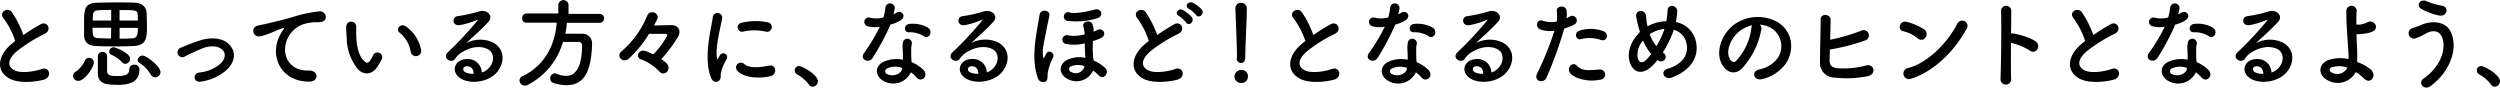 <svg xmlns="http://www.w3.org/2000/svg" viewBox="0 0 562.07 19.7"><path d="M.79 4.09C-.35 2.68 1.8 1.5 2.68 2.75a22.17 22.17 0 012.58 5.13 40.93 40.93 0 013.87-2.42c1.5-.84 2.64 1.27.95 2.13a33 33 0 00-6.25 3.9C1.65 13.33 1.58 15 3.3 15.82c1.54.77 4.69.2 6-.29 1.85-.7 2.51 1.83.55 2.38-1.74.48-5.42.92-7.59-.18-3.17-1.6-3-5.17.53-8a7.4 7.4 0 01.63-.51A17.86 17.86 0 00.79 4.09zm15.63 12.98a1.17 1.17 0 01.66-1 6 6 0 002-2.42A1 1 0 0120 13a1.06 1.06 0 011.1 1c0 1.17-2.07 4.18-3.5 4.18a1.15 1.15 0 01-1.18-1.11zm9.86-6.64c-1.63 0-3.28 0-4.67-.09C20 10.28 19 9.68 18.9 8V5.6c0-3.57 0-4.87 3-5 1.23 0 2.75-.06 4.22-.06s2.93 0 4 .06c1.65.07 2.79.71 2.86 2.49 0 .86.06 1.89.06 2.88 0 2.51-.08 4.21-3 4.38-1.1.06-2.42.08-3.76.08zM25 2.24c-1.17 0-2.25 0-3.06.09-1.06.07-1.08.79-1.08 2.29H25zm0 4h-4.18c0 1.52 0 2.29 1.14 2.33 1 .05 2 .07 3 .09zm1.16 12.81c-.55 0-1.1 0-1.6-.07C22.84 18.86 22 18 22 16.44v-3.88a1 1 0 011.08-.88.94.94 0 011 .88v3.45c0 1 .88 1.08 2.27 1.08 2.06 0 2.72-.44 2.72-1.54a1 1 0 011.08-1 1.07 1.07 0 011.19 1.08c.04 3.37-3.28 3.45-5.22 3.45zm1.3-5.05a7.87 7.87 0 00-2.37-1.67.82.82 0 01-.53-.75 1 1 0 011-.95c.38 0 3.7 1.28 3.7 2.6a1.15 1.15 0 01-1.08 1.12 1 1 0 01-.72-.35zM31 4.62c0-.51 0-1-.05-1.36-.06-1-.5-1-4.07-1v2.36zm-4.11 1.65v2.42c1 0 2 0 3-.09S31 7.59 31 6.27zm8 11.11a1.15 1.15 0 01-1-.61 7.57 7.57 0 00-2.55-2.64.78.78 0 01-.39-.64 1.14 1.14 0 011.14-1c.86 0 4 2.48 4 3.72a1.21 1.21 0 01-1.25 1.17zm10.28.97c-1.73.29-1.91-1.83-.39-2.05a8.66 8.66 0 004.62-1.84c1.32-1.17 1.38-2.38.72-3.13-.94-1.08-2.68-1.05-4.11-.64a39.74 39.74 0 00-4.51 2.05 1.09 1.09 0 11-1-1.94 41.6 41.6 0 015.06-1.89c1.9-.46 4.44-.48 5.97 1.09 1.85 1.92 1.1 4.36-.9 6a11.1 11.1 0 01-5.46 2.35zM63 7.81a7 7 0 01.7-1.14c.35-.46.24-.44-.18-.31-1.65.53-1.27.53-2.77 1.1-.7.26-1.32.48-2 .66-1.94.53-2.51-2-.75-2.38.46-.11 1.74-.35 2.45-.53 1.07-.26 3-.7 5.23-1.34a30.08 30.08 0 016-1.3 1.3 1.3 0 011.49 1.7c-.13.37-.61.81-2.15.72a9.72 9.72 0 00-3.28.62 6.37 6.37 0 00-2.84 2.58c-1.9 3.23-.46 7.81 4.47 7.67 2.31-.08 2.44 2.51.11 2.49-6.64-.02-8.93-6.12-6.48-10.54zm17.44 7.72a11.37 11.37 0 01-2.49-7c-.08-1.25-.13-1.65-.11-2.44a1.13 1.13 0 112.25 0V8c.09 2.31.5 4.49 1.74 5.68.57.55.86.62 1.34 0a10.22 10.22 0 00.73-1.3 1.08 1.08 0 012 .79 9.78 9.78 0 01-.9 1.59c-1.37 2.29-3.33 2.09-4.56.77zm11.9-3.87a6.94 6.94 0 00-2.44-4.27C88.85 6.67 90 5 91.35 6a8.36 8.36 0 013.3 5.1 1.19 1.19 0 11-2.31.56zm17.29 3.9c1.6-1.43 1.54-3.52.28-4.36s-3.52-.92-5.74.37a5 5 0 00-1.85 1.65c-.79 1.17-3-.13-1.63-1.47a78.63 78.63 0 006.65-7.11c.24-.31 0-.22-.16-.13a17.49 17.49 0 01-3.69 1.12c-1.74.38-2.07-1.8-.58-2a32.58 32.58 0 004.85-1.08c1.76-.5 3.21 1.06 2.11 2.29-.71.79-1.59 1.65-2.47 2.47s-1.76 1.6-2.55 2.37a6.74 6.74 0 016.15-.04c3.17 1.89 2.14 5.76-.17 7.43s-5.61 1.65-7.29.55c-2.33-1.51-1.29-4.24 1.3-4.33a3.12 3.12 0 013.48 3 3 3 0 001.31-.73zm-4.69-.66c-1 .08-1 1-.31 1.36a4 4 0 001.85.33c.02-1.01-.57-1.78-1.54-1.69zm22.51-9.77a22.41 22.41 0 01-.35 2.46h3.72a2.14 2.14 0 012.29 2.31v.1c-.18 6.67-2.18 9.15-5.75 9.15a9.62 9.62 0 01-3-.53 1 1 0 01-.66-.94 1.11 1.11 0 011-1.19.93.93 0 01.41.09 6 6 0 002.18.48c1.08 0 3.57-.46 3.57-6.82a.74.74 0 00-.82-.81h-3.47a15.7 15.7 0 01-7.93 9.66 1.41 1.41 0 01-.63.15 1.18 1.18 0 01-1.21-1.14 1.11 1.11 0 01.72-1c5-2.38 7.31-7.13 7.64-12h-6.76a.93.93 0 01-1-1 1 1 0 011-1.08h7.13V1a1.16 1.16 0 012.29 0v2.12h7a1 1 0 011 1 1 1 0 01-1 1zm22.86 10.12a1.24 1.24 0 01-1.18 1.27 1.16 1.16 0 01-.88-.44 10.93 10.93 0 00-4.18-2.75.9.9 0 01-.64-.85 1.15 1.15 0 011.19-1.1c.19 0 .59 0 2.24.85A17 17 0 00150 8a.35.35 0 00-.39-.38h-3.7a25.29 25.29 0 01-4.51 5.53 1.5 1.5 0 01-1 .41 1.14 1.14 0 01-1.15-1.1 1.17 1.17 0 01.49-.92 20.75 20.75 0 005.76-8 1.19 1.19 0 011.12-.79 1.22 1.22 0 011.26 1.12c0 .18-.05.42-.84 1.85 1.19 0 2.75-.07 3.9-.07s1.82.66 1.82 1.54a2.24 2.24 0 01-.35 1.15 33.65 33.65 0 01-3.72 4.95c1.56 1.08 1.62 1.54 1.62 1.96zm9.55 2.22c-1.76-4.33 0-10.85.38-13.47a1.07 1.07 0 112.13.14c-.35 1.78-1.67 7-1.14 9 .06.28.15.22.24 0s.29-.55.37-.71a.88.88 0 011.54.86 11 11 0 00-1.29 3.08c-.14.6.13 1.28-.42 1.76s-1.37.42-1.81-.66zm5.9-1.56a1.09 1.09 0 011.56-1.52c1.19 1.08 3.83.73 5.55.37s1.89 2 .44 2.34c-2.31.59-5.97.52-7.55-1.19zM167 7.13a1 1 0 11-.3-2 13.37 13.37 0 015.79-.13 1.08 1.08 0 11-.37 2.11 11.2 11.2 0 00-5.12.02zM181.86 19a8.49 8.49 0 00-2.71-2.31 1 1 0 01.44-1.85c.77 0 4.29 1.94 4.29 3.44a1.22 1.22 0 01-1.19 1.21 1 1 0 01-.83-.49zM195 5.88a1 1 0 11.63-1.9 6 6 0 003-.06 14.2 14.2 0 00.44-2.23 1.05 1.05 0 012.09.2 7.44 7.44 0 01-.31 1.34 6.37 6.37 0 00.7-.37c1-.7 2.38.66 1 1.67a8.17 8.17 0 01-2.35 1 56 56 0 01-3.99 7.47c-.81 1.32-2.93.46-2-1a42.45 42.45 0 003.61-6 5.91 5.91 0 01-2.82-.12zm3.78 12.38c-2.05-1-2.29-3.41 0-4.42a7.16 7.16 0 014.22-.42v-.77c0-.55 0-1.1-.06-1.65a6 6 0 01.06-1.47 1 1 0 012 .39 4.26 4.26 0 00-.13 1v1.69c0 .42.06.88.08 1.37a7.83 7.83 0 012.69 1.76c1.25 1.38-.53 2.94-1.58 1.67a6.44 6.44 0 00-1.26-1.15 4.41 4.41 0 01-6.06 2zm.7-2.88a.67.67 0 000 1.28c1.32.66 3.1 0 3.34-1.17v-.22a4.43 4.43 0 00-3.38.11zm4.91-8.12c-1.21.07-1.3-1.76.11-1.89a7 7 0 014 .77c1.5.9.35 2.73-.73 2.05a5.68 5.68 0 00-3.42-.93zm18.7 8.3c1.6-1.43 1.54-3.52.28-4.36s-3.52-.92-5.74.37a5 5 0 00-1.85 1.65c-.79 1.17-3-.13-1.63-1.47a75.89 75.89 0 006.65-7.11c.24-.31 0-.22-.15-.13A17.62 17.62 0 01217 5.63c-1.74.38-2.07-1.8-.57-2a32.73 32.73 0 004.84-1.08c1.76-.5 3.21 1.06 2.11 2.29-.7.79-1.58 1.65-2.46 2.47s-1.76 1.6-2.56 2.37a6.76 6.76 0 016.19-.06c3.17 1.89 2.13 5.76-.18 7.43s-5.61 1.65-7.28.55c-2.33-1.51-1.3-4.24 1.3-4.33a3.11 3.11 0 013.47 3 3 3 0 001.23-.71zm-4.69-.66c-1 .08-1 1-.31 1.36a4.07 4.07 0 001.85.33c.06-1.01-.57-1.78-1.54-1.69zm14.9 2.59c-1.34-4-.55-8.27-.11-11 .18-1.12.35-2.07.53-3.15.22-1.38 2.44-1.14 2.2.16-.15.9-.42 2-.62 3.06-.44 2.44-1 4.2-.81 5.87.07.66.13.9.42.24.06-.15.15-.22.26-.48.57-1.3 2.11-.18 1.56.81a10.71 10.71 0 00-1.18 3.5c-.07.44.08 1.3-.31 1.7s-1.54.46-1.94-.71zm6.71.24c-2-1-2.15-3.41.18-4.37A6.33 6.33 0 01244 13a3.13 3.13 0 000-.42c-.09-1.15-.11-1.92-.11-2.84a9.61 9.61 0 01-4.38.11 1 1 0 11.7-1.89 8.4 8.4 0 003.66-.24 8.87 8.87 0 00-.33-1.85c-.2-1.15 1.69-1.46 2.07-.42a3.87 3.87 0 01.26 1.65 6.81 6.81 0 00.88-.38c1.23-.61 2.33 1.17.68 1.88a14.73 14.73 0 01-1.69.63 18.48 18.48 0 000 3.13c0 .37.09.81.13 1.23a9 9 0 012.6 1.69c1.06 1-.31 2.84-1.43 1.68a9 9 0 00-1.3-1.1 4.07 4.07 0 01-5.74 1.87zm.16-13a1 1 0 11.5-1.87c1.48.28 4.65-.46 5.55-.73 1.32-.39 2.13 1.52.39 2a16.23 16.23 0 01-6.44.58zm3.67 10.16a4.11 4.11 0 00-3 0 .68.68 0 00-.05 1.28 2.07 2.07 0 003-1.08zm11.86-10.8c-1.14-1.41 1-2.59 1.89-1.34a22.17 22.17 0 012.58 5.13A40.93 40.93 0 01264 5.46c1.5-.84 2.64 1.27.95 2.13a32.66 32.66 0 00-6.25 3.9c-2.18 1.84-2.25 3.49-.53 4.33 1.54.77 4.69.2 6-.29 1.84-.7 2.5 1.83.55 2.38-1.74.48-5.42.92-7.6-.18-3.16-1.6-3-5.17.53-8 .22-.18.42-.36.64-.51a17.86 17.86 0 00-2.59-5.13zm11 1a7.64 7.64 0 00-1.7-1.55c-1.06-.59 0-1.8.92-1.3a7.35 7.35 0 012 1.59c.78 1.01-.65 2.17-1.26 1.23zm2.24-1.69a7.18 7.18 0 00-1.67-1.43c-1.08-.58-.11-1.81.88-1.35a7.23 7.23 0 012.05 1.52c.73.96-.66 2.15-1.3 1.23zm10.11 15.28a1.52 1.52 0 01-1.52-1.45 1.59 1.59 0 011.52-1.52 1.42 1.42 0 011.52 1.52 1.47 1.47 0 01-1.52 1.45zm-.95-5.59v-.46c0-2.13-.22-7.26-.35-10.72v-.06A1.19 1.19 0 01279 .64a1.24 1.24 0 011.32 1.27c0 2.6-.35 8.65-.35 10.79 0 .52 0 1.45-1 1.45a1 1 0 01-.93-1zm12.71-9c-1.14-1.41 1-2.59 1.89-1.34a22.17 22.17 0 012.58 5.13 40.93 40.93 0 013.87-2.42c1.5-.84 2.64 1.27 1 2.13a33 33 0 00-6.25 3.9c-2.18 1.84-2.25 3.49-.53 4.33 1.54.77 4.69.2 6-.29 1.85-.7 2.51 1.83.55 2.38-1.74.48-5.42.92-7.59-.18-3.17-1.6-3-5.17.52-8 .22-.18.42-.36.64-.51a17.86 17.86 0 00-2.68-5.13zm17.67 1.79a1 1 0 11.64-1.9 5.94 5.94 0 003-.06 14.2 14.2 0 00.44-2.23 1.05 1.05 0 012.09.2 6.66 6.66 0 01-.31 1.34 6.59 6.59 0 00.71-.37c1-.7 2.37.66 1 1.67a8.37 8.37 0 01-2.36 1 54.87 54.87 0 01-3.96 7.47c-.81 1.32-2.92.46-2-1a41.54 41.54 0 003.61-6 5.91 5.91 0 01-2.86-.12zm3.78 12.38c-2-1-2.29-3.41 0-4.42a7.19 7.19 0 014.23-.42v-.77c0-.55-.05-1.1-.07-1.65a6.54 6.54 0 01.11-1.47 1 1 0 012 .39 4.26 4.26 0 00-.13 1v1.69c0 .42.07.88.09 1.37a7.87 7.87 0 012.68 1.76c1.26 1.38-.53 2.94-1.58 1.67a6.44 6.44 0 00-1.26-1.15 4.41 4.41 0 01-6.07 2zm.71-2.88a.67.67 0 000 1.28c1.32.66 3.1 0 3.34-1.17v-.22a4.42 4.42 0 00-3.31.11zm4.9-8.12c-1.21.07-1.3-1.76.11-1.89a6.94 6.94 0 014 .77c1.5.9.35 2.73-.72 2.05a5.73 5.73 0 00-3.39-.93zm18.74 8.3c1.61-1.43 1.54-3.52.29-4.36s-3.52-.92-5.75.37a4.86 4.86 0 00-1.84 1.65c-.8 1.17-3-.13-1.63-1.47a77.19 77.19 0 006.64-7.11c.24-.31 0-.22-.15-.13a17.62 17.62 0 01-3.7 1.12c-1.74.38-2.07-1.8-.57-2a32.44 32.44 0 004.84-1.08c1.76-.5 3.21 1.06 2.11 2.29-.7.79-1.58 1.65-2.46 2.47s-1.76 1.6-2.55 2.37a6.74 6.74 0 016.16-.04c3.17 1.89 2.13 5.76-.18 7.43s-5.61 1.65-7.28.55c-2.33-1.51-1.3-4.24 1.3-4.33a3.11 3.11 0 013.47 3 3 3 0 001.3-.73zm-4.69-.66c-1 .08-1 1-.3 1.36a4 4 0 001.84.33c.03-1.01-.57-1.78-1.54-1.69zm15.77 2.55c-.66 1.47-3 .83-2.06-1a69.79 69.79 0 003.85-9.54 6.54 6.54 0 01-3.22-.31c-1.12-.49-.9-2.49.75-1.9a6 6 0 003 .14 10 10 0 000-2.38c-.09-1.25 2-1.32 2.2-.11a6.45 6.45 0 010 1.76c.31-.15.57-.31.84-.46a1 1 0 11.85 1.89 13.33 13.33 0 01-2.22.88 85.09 85.09 0 01-3.99 11.03zm5.35-1c-.94-1.06.42-2.8 1.56-1.63s2.47 1 5 .81a1.14 1.14 0 11.29 2.27c-3.15.65-5.89-.36-6.89-1.44zm2.49-7.68c-1.15.42-1.83-1.39-.38-1.89a8.14 8.14 0 015.28.11c1.48.53.89 2.46-.5 2a7.72 7.72 0 00-4.4-.21zm16.27 5.71c-2.59 2.79-4.9 1.82-5.5-1-.46-2.11.6-4.53 2.42-6.27-.15-.46-.31-1-.42-1.43s-.33-1.45-.41-1.91c-.38-1.83 2.11-1.81 2.2-.25a13.49 13.49 0 00.22 1.83 2.77 2.77 0 00.11.48c.15-.08.28-.17.44-.24a9 9 0 013.76-.92 13.14 13.14 0 00.29-2.38c0-1.54 2.26-1.36 2.17.24a15.47 15.47 0 01-.3 2.34 5.6 5.6 0 014.42 4c1.14 4.07-1.56 7.11-5.37 8.47-1.67.62-2.75-1.47-.84-2 3.83-1.16 4.69-3.69 4.16-5.78a3.89 3.89 0 00-2.84-2.95c-.06.2-.13.42-.22.64a24.67 24.67 0 01-2.24 4.44 2.21 2.21 0 00.29.22 1 1 0 01.15 1.37 1.06 1.06 0 01-1.45.22l-.18-.11a12.61 12.61 0 01-.86.99zm-2.4-5.37a4.87 4.87 0 00-1.23 3.7c.33 1.71 1.37 1.23 2 .59a13.42 13.42 0 001.06-1.25 12.36 12.36 0 01-1.83-3.04zm2.14-1.8a4.21 4.21 0 00-.64.39 10 10 0 001.5 2.69 17.73 17.73 0 001.71-3.57 2.29 2.29 0 00.09-.31 7.11 7.11 0 00-2.66.8zM396 6.56a17.34 17.34 0 01-4.44 8.91c-1.69 1.56-3.54.7-4.51-1.19-1.39-2.73.09-6.82 3-8.87a9.17 9.17 0 019.5-.5c3.41 2 4 6.09 2.05 9.24a9.22 9.22 0 01-5.37 3.63c-1.94.5-2.62-1.72-.73-2.16a6.82 6.82 0 004.1-2.46 4.77 4.77 0 00-1.21-6.74 5.9 5.9 0 00-2.73-.88 1.12 1.12 0 01.34 1.02zm-4.89.44c-2.05 1.58-3.15 4.51-2.22 6.2.33.64.9 1 1.45.48a13.21 13.21 0 003.41-7.32 1.56 1.56 0 01.2-.69A7.48 7.48 0 00391.11 7zm20.23 6.55c0 1.08.44 1.61 1.76 1.79a20 20 0 006.4-.6c1.67-.57 2.62 1.81.46 2.38a23.88 23.88 0 01-7.65.31 3.26 3.26 0 01-3.13-3.3c0-2.2.14-7.11.16-9.73 0-1.54 2.26-1.23 2.24.07s-.06 2.84-.11 4.46a43.61 43.61 0 006.93-2 1.19 1.19 0 11.82 2.2 43.49 43.49 0 01-7.81 2c-.03.93-.05 1.81-.07 2.42zm19.76-4.97A8.18 8.18 0 00427.85 7c-1.32-.3-.77-2.53.9-2.07a14 14 0 013.87 1.68 1.3 1.3 0 01.29 1.82 1.17 1.17 0 01-1.81.15zm-1.36 9.09a1.26 1.26 0 11-.75-2.38c4.42-1.12 8.87-5.67 11.09-10a1.2 1.2 0 112 1.3c-2.73 4.96-7.28 9.47-12.34 11.08zm22.41-.05a1.2 1.2 0 11-2.38.09c.15-3.56.22-12.19.13-15.36a1.15 1.15 0 012.29 0c0 1.07 0 3-.06 5.15a2.42 2.42 0 01.37 0c1.23.2 4.09.9 5.28 1.91s-.11 2.88-1.36 2a13.83 13.83 0 00-4.29-1.78c-.03 3.04-.03 6.21.02 7.99zm14.02-13.53c-1.14-1.41 1-2.59 1.89-1.34a22.17 22.17 0 012.58 5.13 40.93 40.93 0 013.87-2.42c1.5-.84 2.64 1.27.95 2.13a33 33 0 00-6.25 3.9c-2.21 1.84-2.21 3.51-.53 4.33 1.54.77 4.69.2 6-.29 1.85-.7 2.51 1.83.55 2.38-1.74.48-5.42.92-7.59-.18-3.17-1.6-3-5.17.52-8 .22-.18.42-.36.64-.51a17.86 17.86 0 00-2.63-5.13zm17.67 1.79a1 1 0 11.64-1.9 5.94 5.94 0 003-.06 14.2 14.2 0 00.44-2.23 1.05 1.05 0 012.09.2 6.66 6.66 0 01-.31 1.34 6.59 6.59 0 00.71-.37c1-.7 2.37.66 1 1.67a8.17 8.17 0 01-2.35 1 54.87 54.87 0 01-3.97 7.47c-.81 1.32-2.92.46-2-1a41.54 41.54 0 003.61-6 5.91 5.91 0 01-2.86-.12zm3.78 12.38c-2-1-2.29-3.41 0-4.42a7.16 7.16 0 014.22-.42v-.77c0-.55 0-1.1-.06-1.65a6.54 6.54 0 01.11-1.47 1 1 0 012 .39 4.26 4.26 0 00-.13 1v1.69c0 .42.07.88.09 1.37a7.87 7.87 0 012.68 1.76c1.26 1.38-.53 2.94-1.58 1.67a6.44 6.44 0 00-1.26-1.15 4.41 4.41 0 01-6.07 2zm.71-2.88a.67.67 0 000 1.28c1.32.66 3.1 0 3.34-1.17v-.22a4.42 4.42 0 00-3.34.11zm4.9-8.12c-1.21.07-1.3-1.76.11-1.89a6.94 6.94 0 014.05.77c1.5.9.35 2.73-.72 2.05a5.73 5.73 0 00-3.44-.93zm18.77 8.3c1.61-1.43 1.54-3.52.29-4.36s-3.52-.92-5.75.37a4.86 4.86 0 00-1.84 1.65c-.8 1.17-3-.13-1.63-1.47a77.19 77.19 0 006.64-7.11c.24-.31 0-.22-.15-.13a17.62 17.62 0 01-3.7 1.12c-1.74.38-2.07-1.8-.57-2a32.44 32.44 0 004.84-1.08c1.76-.5 3.21 1.06 2.11 2.29-.7.79-1.58 1.65-2.46 2.47S508 8.93 507.2 9.7a6.74 6.74 0 016.18-.06c3.17 1.89 2.13 5.76-.18 7.43s-5.61 1.65-7.28.55c-2.33-1.51-1.3-4.24 1.3-4.33a3.11 3.11 0 013.47 3 3 3 0 001.31-.73zm-4.69-.66c-1 .08-1 1-.3 1.36a4 4 0 001.84.33c0-1.01-.6-1.78-1.57-1.69zm15.94 3.1c-2.11-1.14-2.16-3.61.37-4.55a8.79 8.79 0 014.38-.18 12 12 0 000-1.27c-.26-4.4-.5-6.49-.48-9.64a1.17 1.17 0 012.33 0c-.07 1.08-.09 2.09-.07 3.17h.82a5 5 0 001.63-.51c1.38-.79 2.81 1.12 1.32 2a5 5 0 01-1.39.46c-.48.09-1 .13-1.34.18a5.21 5.21 0 01-1 0c0 1.23.11 2.59.15 4.2v2.09a9.5 9.5 0 013 1.65c1.56 1.34 0 3.59-1.54 2a8.83 8.83 0 00-1.79-1.39 4.59 4.59 0 01-6.39 1.79zm1-2.9a.63.63 0 000 1.21 2.5 2.5 0 003.5-1.12 5.7 5.7 0 00-3.51-.05zm20.59 2.61c3.94-2.77 5.15-6.66 4.25-9.22-.62-1.71-2.27-1.8-3.78-.9a12.64 12.64 0 01-2.14 1 1.2 1.2 0 11-.68-2.29c.57-.19 1.28-.43 1.89-.7 2.25-1 5.48-.9 6.65 1.63 1.69 3.67-.18 8.89-4.58 12.12-1.45 1.09-2.9-.71-1.61-1.64zM544.38 2c-1.25-.7-.33-2.42 1.21-1.72a14.85 14.85 0 003.41 1c1.81.31 1.08 2.53-.55 2.22a13.88 13.88 0 01-4.07-1.5zm15.67 17a8.49 8.49 0 00-2.71-2.31 1 1 0 01.44-1.85c.77 0 4.29 1.94 4.29 3.44a1.22 1.22 0 01-1.19 1.21 1 1 0 01-.83-.49z" data-name="レイヤー 2"/></svg>